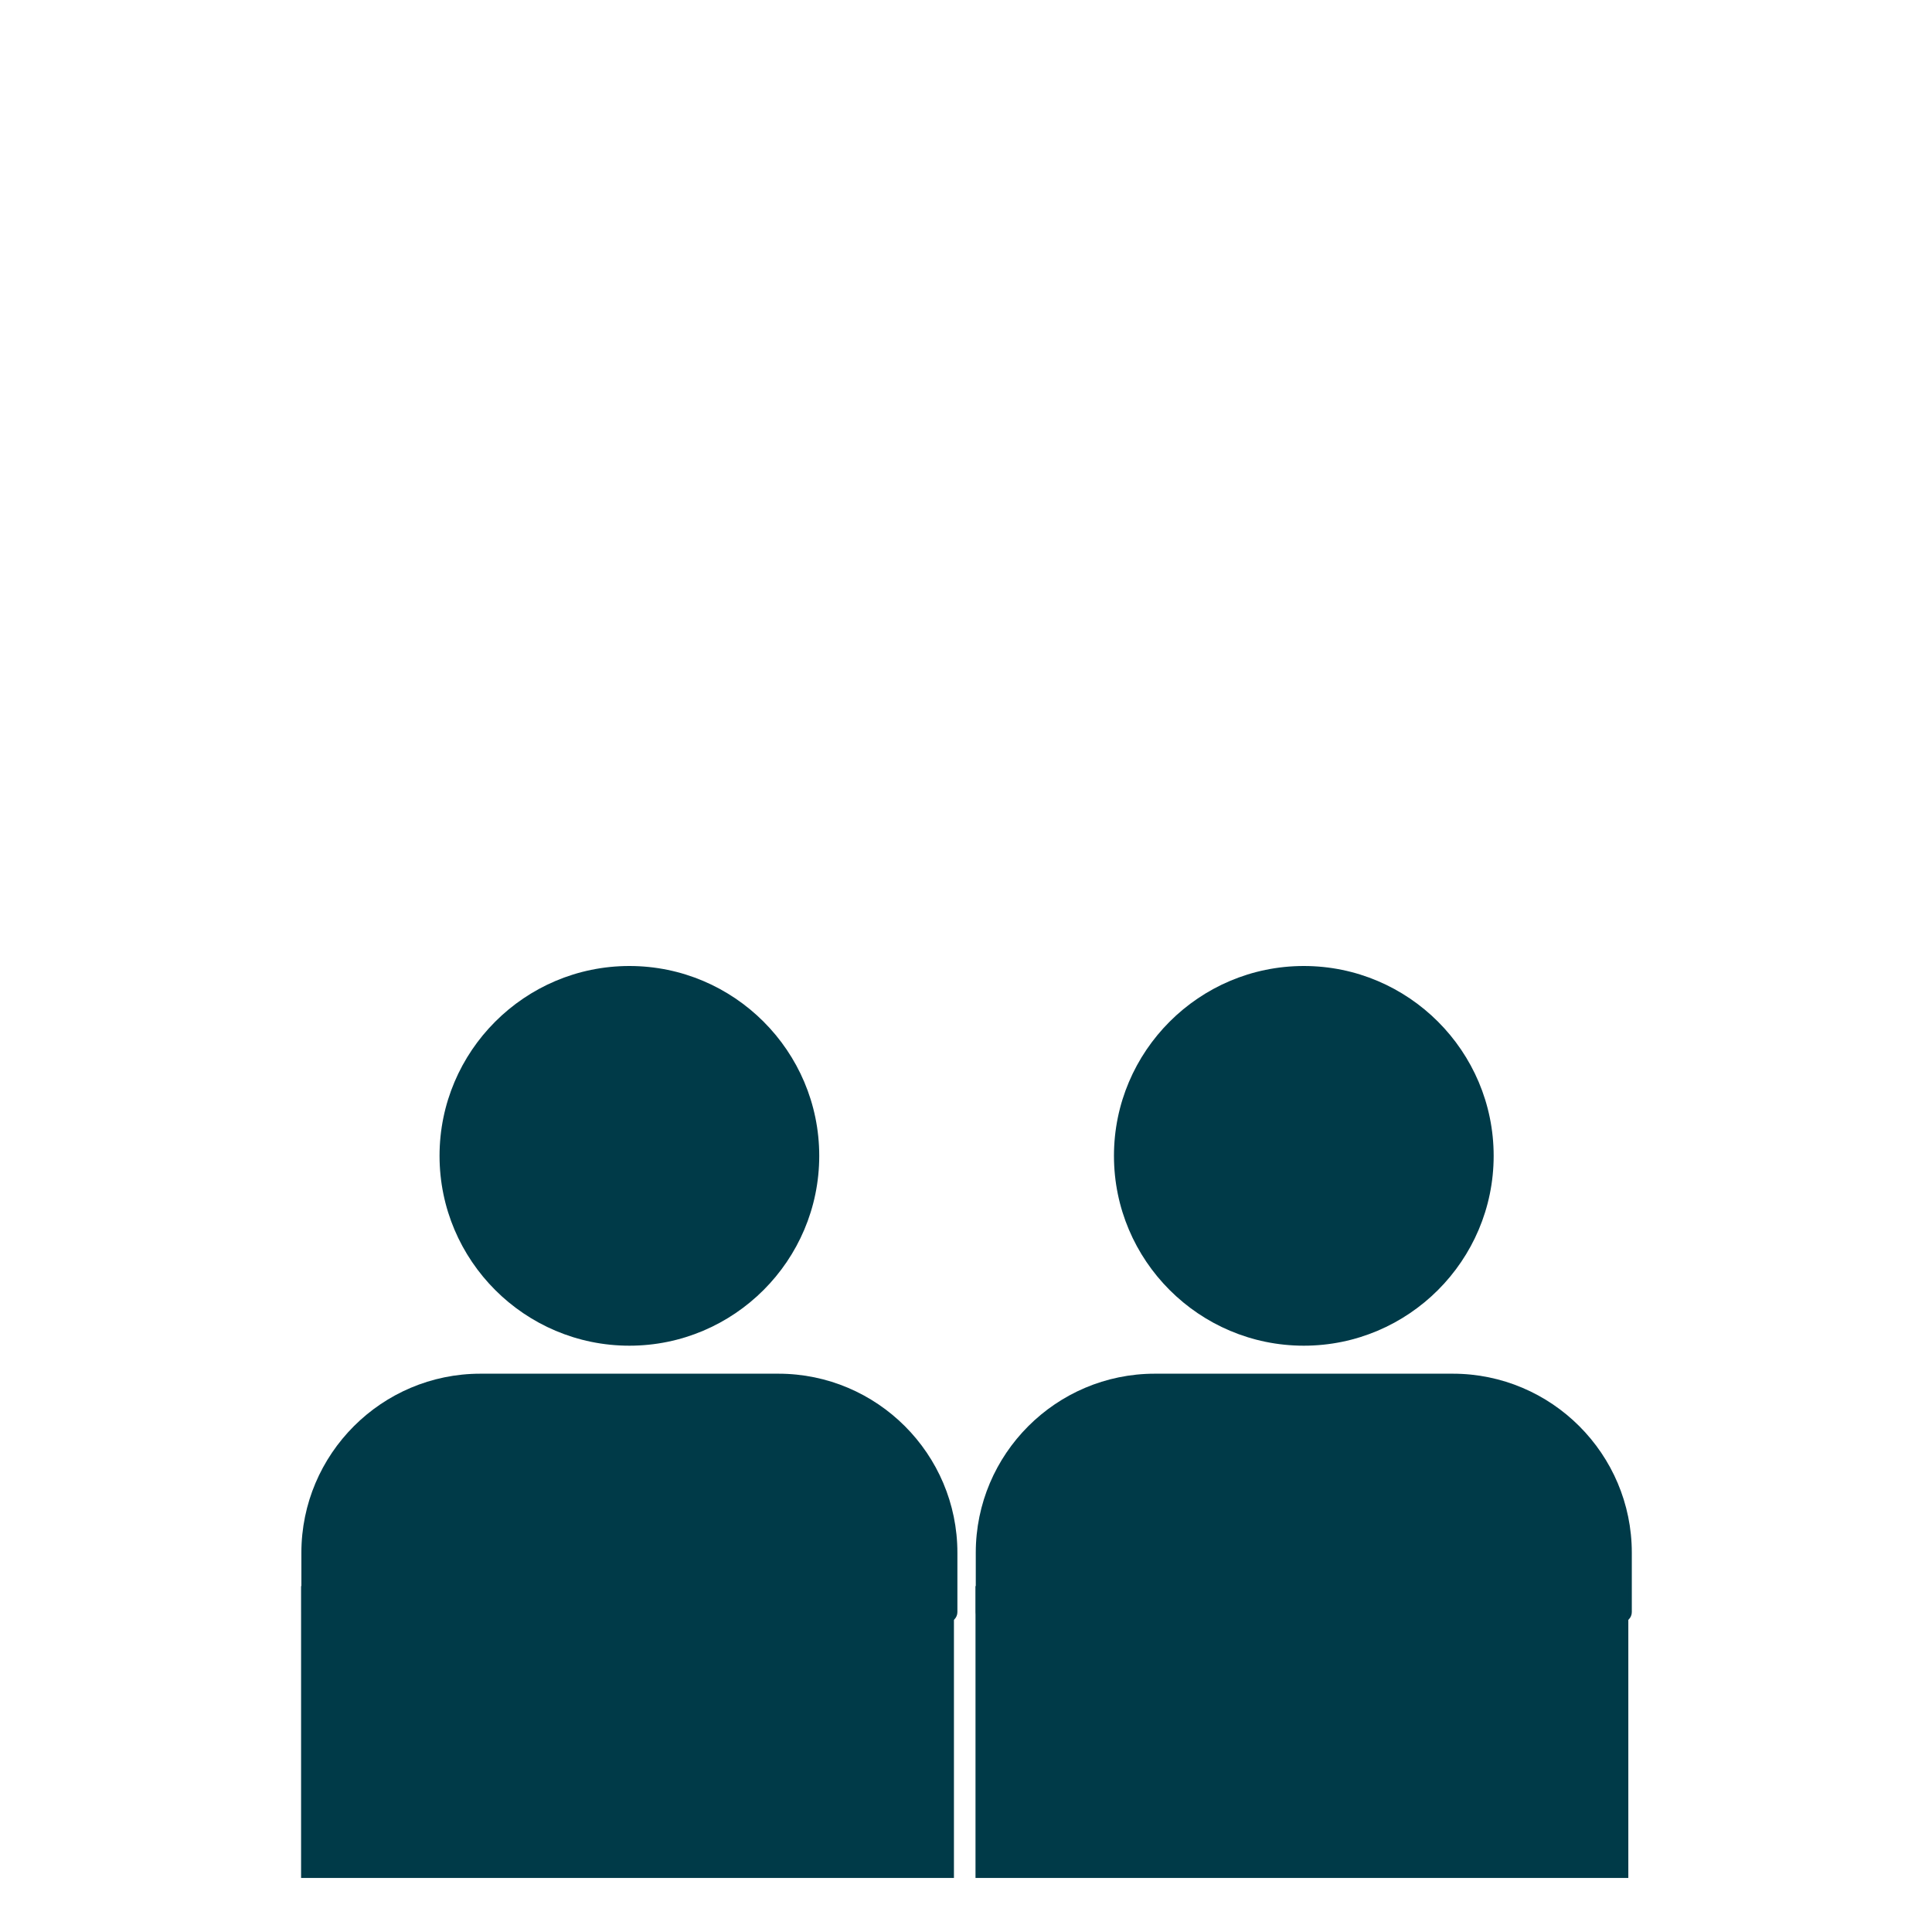 <svg xmlns="http://www.w3.org/2000/svg" xmlns:xlink="http://www.w3.org/1999/xlink" width="300" zoomAndPan="magnify" viewBox="0 0 224.88 225" height="300" preserveAspectRatio="xMidYMid meet" version="1.0"><defs><clipPath id="a698ab33b2"><path d="M 35.004 112.5 L 111.465 112.5 L 111.465 188.961 L 35.004 188.961 Z M 35.004 112.5 " clip-rule="nonzero"/></clipPath><clipPath id="24f3174ebb"><path d="M 113.547 112.5 L 190 112.5 L 190 188.961 L 113.547 188.961 Z M 113.547 112.5 " clip-rule="nonzero"/></clipPath><clipPath id="d40ddc052d"><path d="M 35.004 184.715 L 111.332 184.715 L 111.332 218.859 L 35.004 218.859 Z M 35.004 184.715 " clip-rule="nonzero"/></clipPath><clipPath id="a38c921632"><path d="M 113.547 184.715 L 189.875 184.715 L 189.875 218.859 L 113.547 218.859 Z M 113.547 184.715 " clip-rule="nonzero"/></clipPath></defs><g clip-path="url(#a698ab33b2)"><path fill="#003a48" d="M 110.227 188.953 L 36.25 188.953 C 35.582 188.953 35.039 188.41 35.039 187.742 L 35.039 180.832 C 35.039 169.332 44.391 159.98 55.891 159.98 L 90.586 159.98 C 102.086 159.98 111.438 169.332 111.438 180.832 L 111.438 187.742 C 111.438 188.41 110.895 188.953 110.227 188.953 Z M 73.238 156.719 C 61.047 156.719 51.129 146.801 51.129 134.609 C 51.129 122.418 61.047 112.5 73.238 112.5 C 85.43 112.5 95.348 122.418 95.348 134.609 C 95.348 146.801 85.43 156.719 73.238 156.719 Z M 73.238 156.719 " fill-opacity="1" fill-rule="nonzero"/></g><g clip-path="url(#24f3174ebb)"><path fill="#003a48" d="M 188.77 188.953 L 114.793 188.953 C 114.121 188.953 113.578 188.41 113.578 187.742 L 113.578 180.832 C 113.578 169.332 122.934 159.98 134.43 159.98 L 169.129 159.98 C 180.629 159.98 189.98 169.332 189.98 180.832 L 189.98 187.742 C 189.98 188.41 189.438 188.953 188.77 188.953 Z M 151.781 156.719 C 139.59 156.719 129.672 146.801 129.672 134.609 C 129.672 122.418 139.59 112.5 151.781 112.5 C 163.973 112.5 173.891 122.418 173.891 134.609 C 173.891 146.801 163.973 156.719 151.781 156.719 Z M 151.781 156.719 " fill-opacity="1" fill-rule="nonzero"/></g><g clip-path="url(#d40ddc052d)"><path fill="#003a48" d="M 35.004 184.715 L 111.035 184.715 L 111.035 218.703 L 35.004 218.703 Z M 35.004 184.715 " fill-opacity="1" fill-rule="nonzero"/></g><g clip-path="url(#a38c921632)"><path fill="#003a48" d="M 113.547 184.715 L 189.574 184.715 L 189.574 218.703 L 113.547 218.703 Z M 113.547 184.715 " fill-opacity="1" fill-rule="nonzero"/></g></svg>